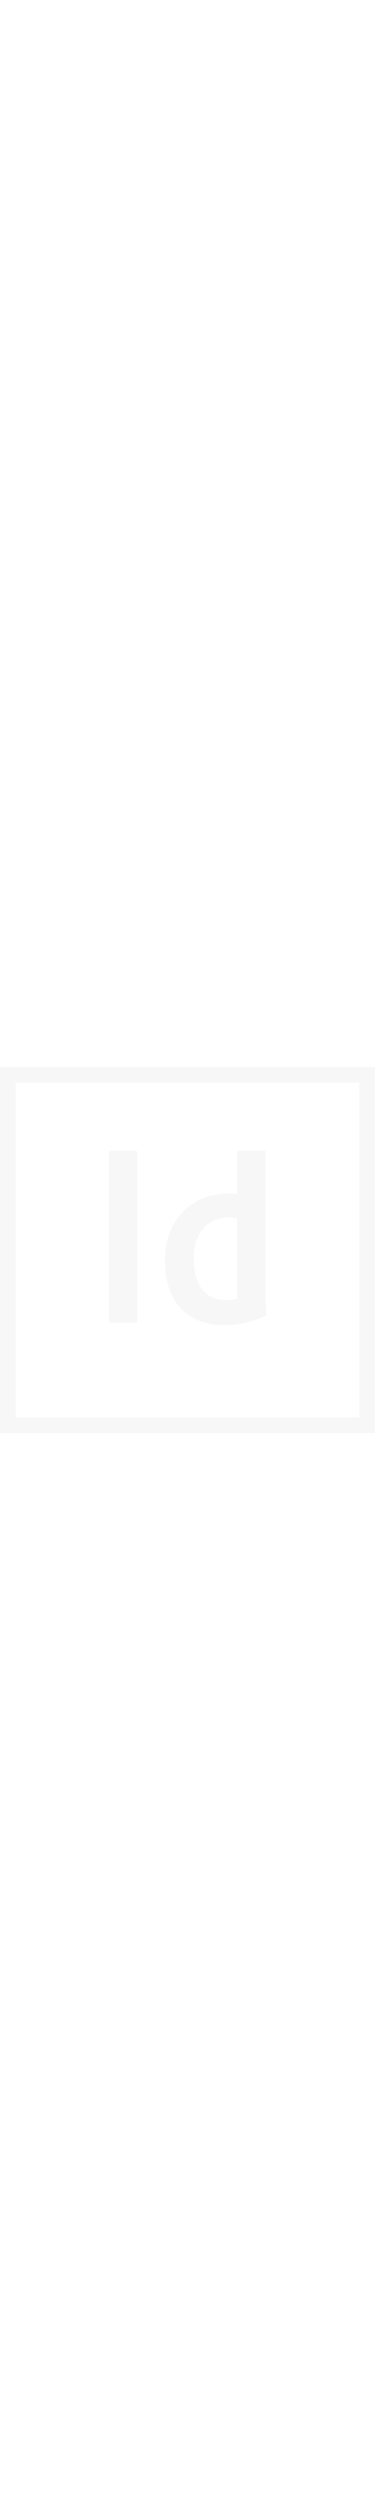 <?xml version="1.0" encoding="utf-8"?>
<!-- Generator: Adobe Illustrator 21.1.0, SVG Export Plug-In . SVG Version: 6.00 Build 0)  -->
<svg version="1.1" id="Livello_1" xmlns="http://www.w3.org/2000/svg" xmlns:xlink="http://www.w3.org/1999/xlink" x="0px" y="0px"
	 viewBox="0 0 512 499.2" style="enable-background:new 0 0 512 499.2;" xml:space="preserve" width="75px">
<style>
.logo-img, .logo-img * {
  fill:#f7f7f7;
}
</style>
<path class="logo-img" d="M21.3,21.3h469.3v456.5H21.3V21.3z M0,499.2h512V0H0V499.2z M323.8,207.4c-3.2-1.5-7.5-2.1-12.6-2.1
	c-27.5,0-46.7,21.1-46.7,56.3c0,40.1,19.6,56.3,44.2,56.3c5.3,0,10.9-0.6,15.1-2.6V207.4z M312.5,172.6c4.5,0,7,0,11.3,0.4v-56.7
	c0-1.5,1.1-2.1,2.1-2.1h34.6c1.7,0,2.1,0.6,2.1,1.7v199.5c0,6,0,13.4,1.1,21.5c0,1.5-0.4,1.7-1.9,2.6c-18.3,8.7-37.8,12.6-55.9,12.6
	c-47.1,0-80.9-29.2-80.9-88.7C224.9,212.3,258.6,172.6,312.5,172.6L312.5,172.6z M187.3,346c0,2.1-0.4,2.8-2.8,2.8h-32.9
	c-2.1,0-2.8-1.1-2.8-2.8V116.9c0-2.1,1.1-2.8,2.8-2.8h33.1c1.7,0,2.6,0.6,2.6,2.6V346z"/>
</svg>
